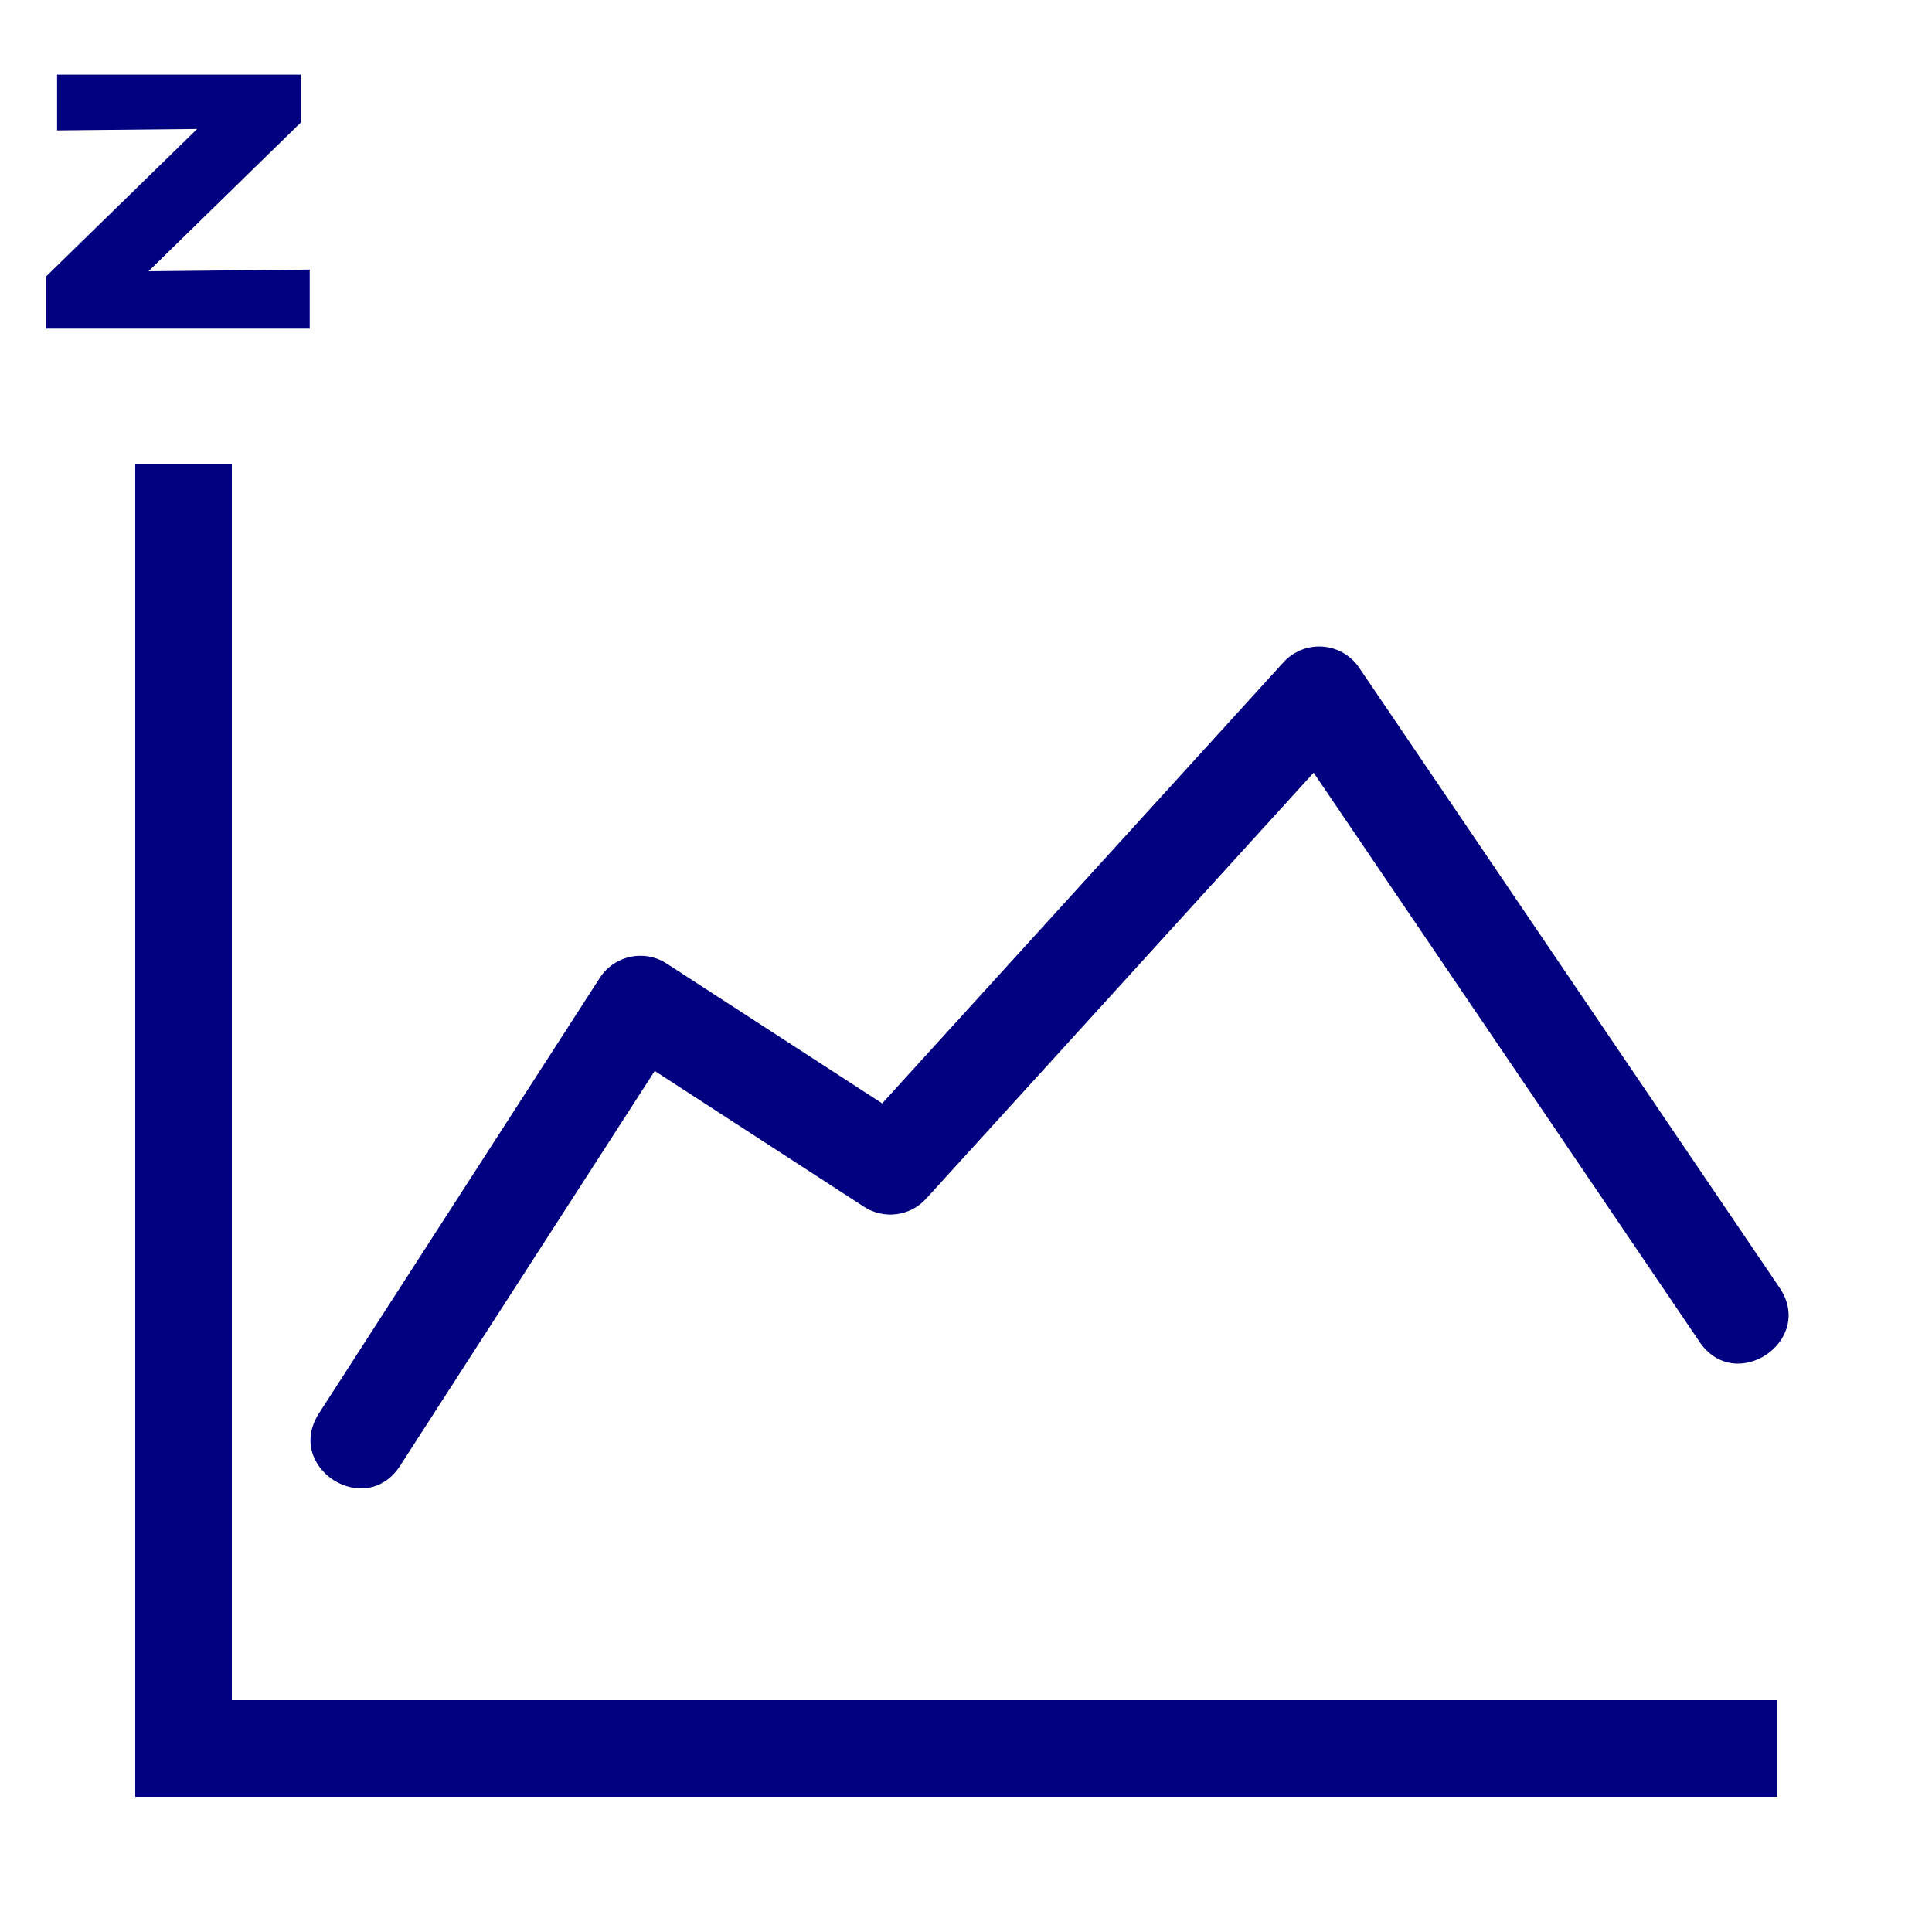 <svg xmlns:svg="http://www.w3.org/2000/svg" xmlns="http://www.w3.org/2000/svg" height="100" width="100"><path style="line-height:normal;font-variant-ligatures:normal;font-variant-position:normal;font-variant-caps:normal;font-variant-numeric:normal;font-variant-alternates:normal;font-feature-settings:normal;text-indent:0;text-align:start;text-decoration-line:none;text-decoration-style:solid;text-decoration-color:#000;text-transform:none;text-orientation:mixed;white-space:normal;shape-padding:0;isolation:auto;mix-blend-mode:normal;solid-color:#000;solid-opacity:1" d="M 7,24 V 93 H 92 V 88 H 12 V 24 Z" color="#000" font-style="normal" font-variant="normal" font-weight="400" font-stretch="normal" font-size="medium" font-family="sans-serif" text-decoration="none" letter-spacing="normal" word-spacing="normal" writing-mode="lr-tb" direction="ltr" dominant-baseline="auto" baseline-shift="baseline" text-anchor="start" clip-rule="nonzero" display="inline" overflow="visible" visibility="visible" opacity="1" color-interpolation="sRGB" color-interpolation-filters="linearRGB" vector-effect="none" fill="navy" fill-opacity="1" fill-rule="evenodd" stroke="none" stroke-width="5" stroke-linecap="butt" stroke-linejoin="miter" stroke-miterlimit="4" stroke-dasharray="none" stroke-dashoffset="0" stroke-opacity="1" color-rendering="auto" image-rendering="auto" shape-rendering="auto" text-rendering="auto" enable-background="accumulate"/><path style="line-height:normal;font-variant-ligatures:normal;font-variant-position:normal;font-variant-caps:normal;font-variant-numeric:normal;font-variant-alternates:normal;font-feature-settings:normal;text-indent:0;text-align:start;text-decoration-line:none;text-decoration-style:solid;text-decoration-color:#000;text-transform:none;text-orientation:mixed;white-space:normal;shape-padding:0;isolation:auto;mix-blend-mode:normal;solid-color:#000;solid-opacity:1" d="m 68.219,33.463 c -0.682,0.017 -1.328,0.312 -1.787,0.816 L 45.662,57.111 34.506,49.873 c -1.16,-0.752 -2.711,-0.42 -3.461,0.742 L 16.516,73.145 c -1.817,2.804 2.4,5.522 4.203,2.709 l 13.17,-20.422 10.834,7.031 c 1.028,0.667 2.387,0.491 3.211,-0.416 l 20.061,-22.053 19.938,29.408 c 1.851,2.854 6.103,-0.028 4.139,-2.805 L 70.35,34.559 c -0.478,-0.704 -1.28,-1.117 -2.131,-1.096 z" color="#000" font-style="normal" font-variant="normal" font-weight="400" font-stretch="normal" font-size="medium" font-family="sans-serif" text-decoration="none" letter-spacing="normal" word-spacing="normal" writing-mode="lr-tb" direction="ltr" dominant-baseline="auto" baseline-shift="baseline" text-anchor="start" clip-rule="nonzero" display="inline" overflow="visible" visibility="visible" opacity="1" color-interpolation="sRGB" color-interpolation-filters="linearRGB" vector-effect="none" fill="navy" fill-opacity="1" fill-rule="evenodd" stroke="none" stroke-width="5" stroke-linecap="butt" stroke-linejoin="miter" stroke-miterlimit="4" stroke-dasharray="none" stroke-dashoffset="0" stroke-opacity="1" color-rendering="auto" image-rendering="auto" shape-rendering="auto" text-rendering="auto" enable-background="accumulate"/><g aria-label="z" transform="matrix(0.897,0,0,0.772,1.547,1.752)" style="line-height:1.25" font-style="normal" font-weight="400" font-size="32.842px" font-family="sans-serif" letter-spacing="0" word-spacing="0" fill="navy" fill-opacity="1" stroke="none" stroke-width=".821"><path d="M 0.944,19.766 V 16.254 L 9.651,6.376 1.569,6.472 V 2.736 H 15.649 V 5.927 L 6.845,15.917 16.146,15.805 v 3.961 z" style="-inkscape-font-specification:Arial" font-style="normal" font-variant="normal" font-weight="700" font-stretch="normal" font-family="Arial" fill="navy" fill-opacity="1" stroke-width=".821"/></g></svg>